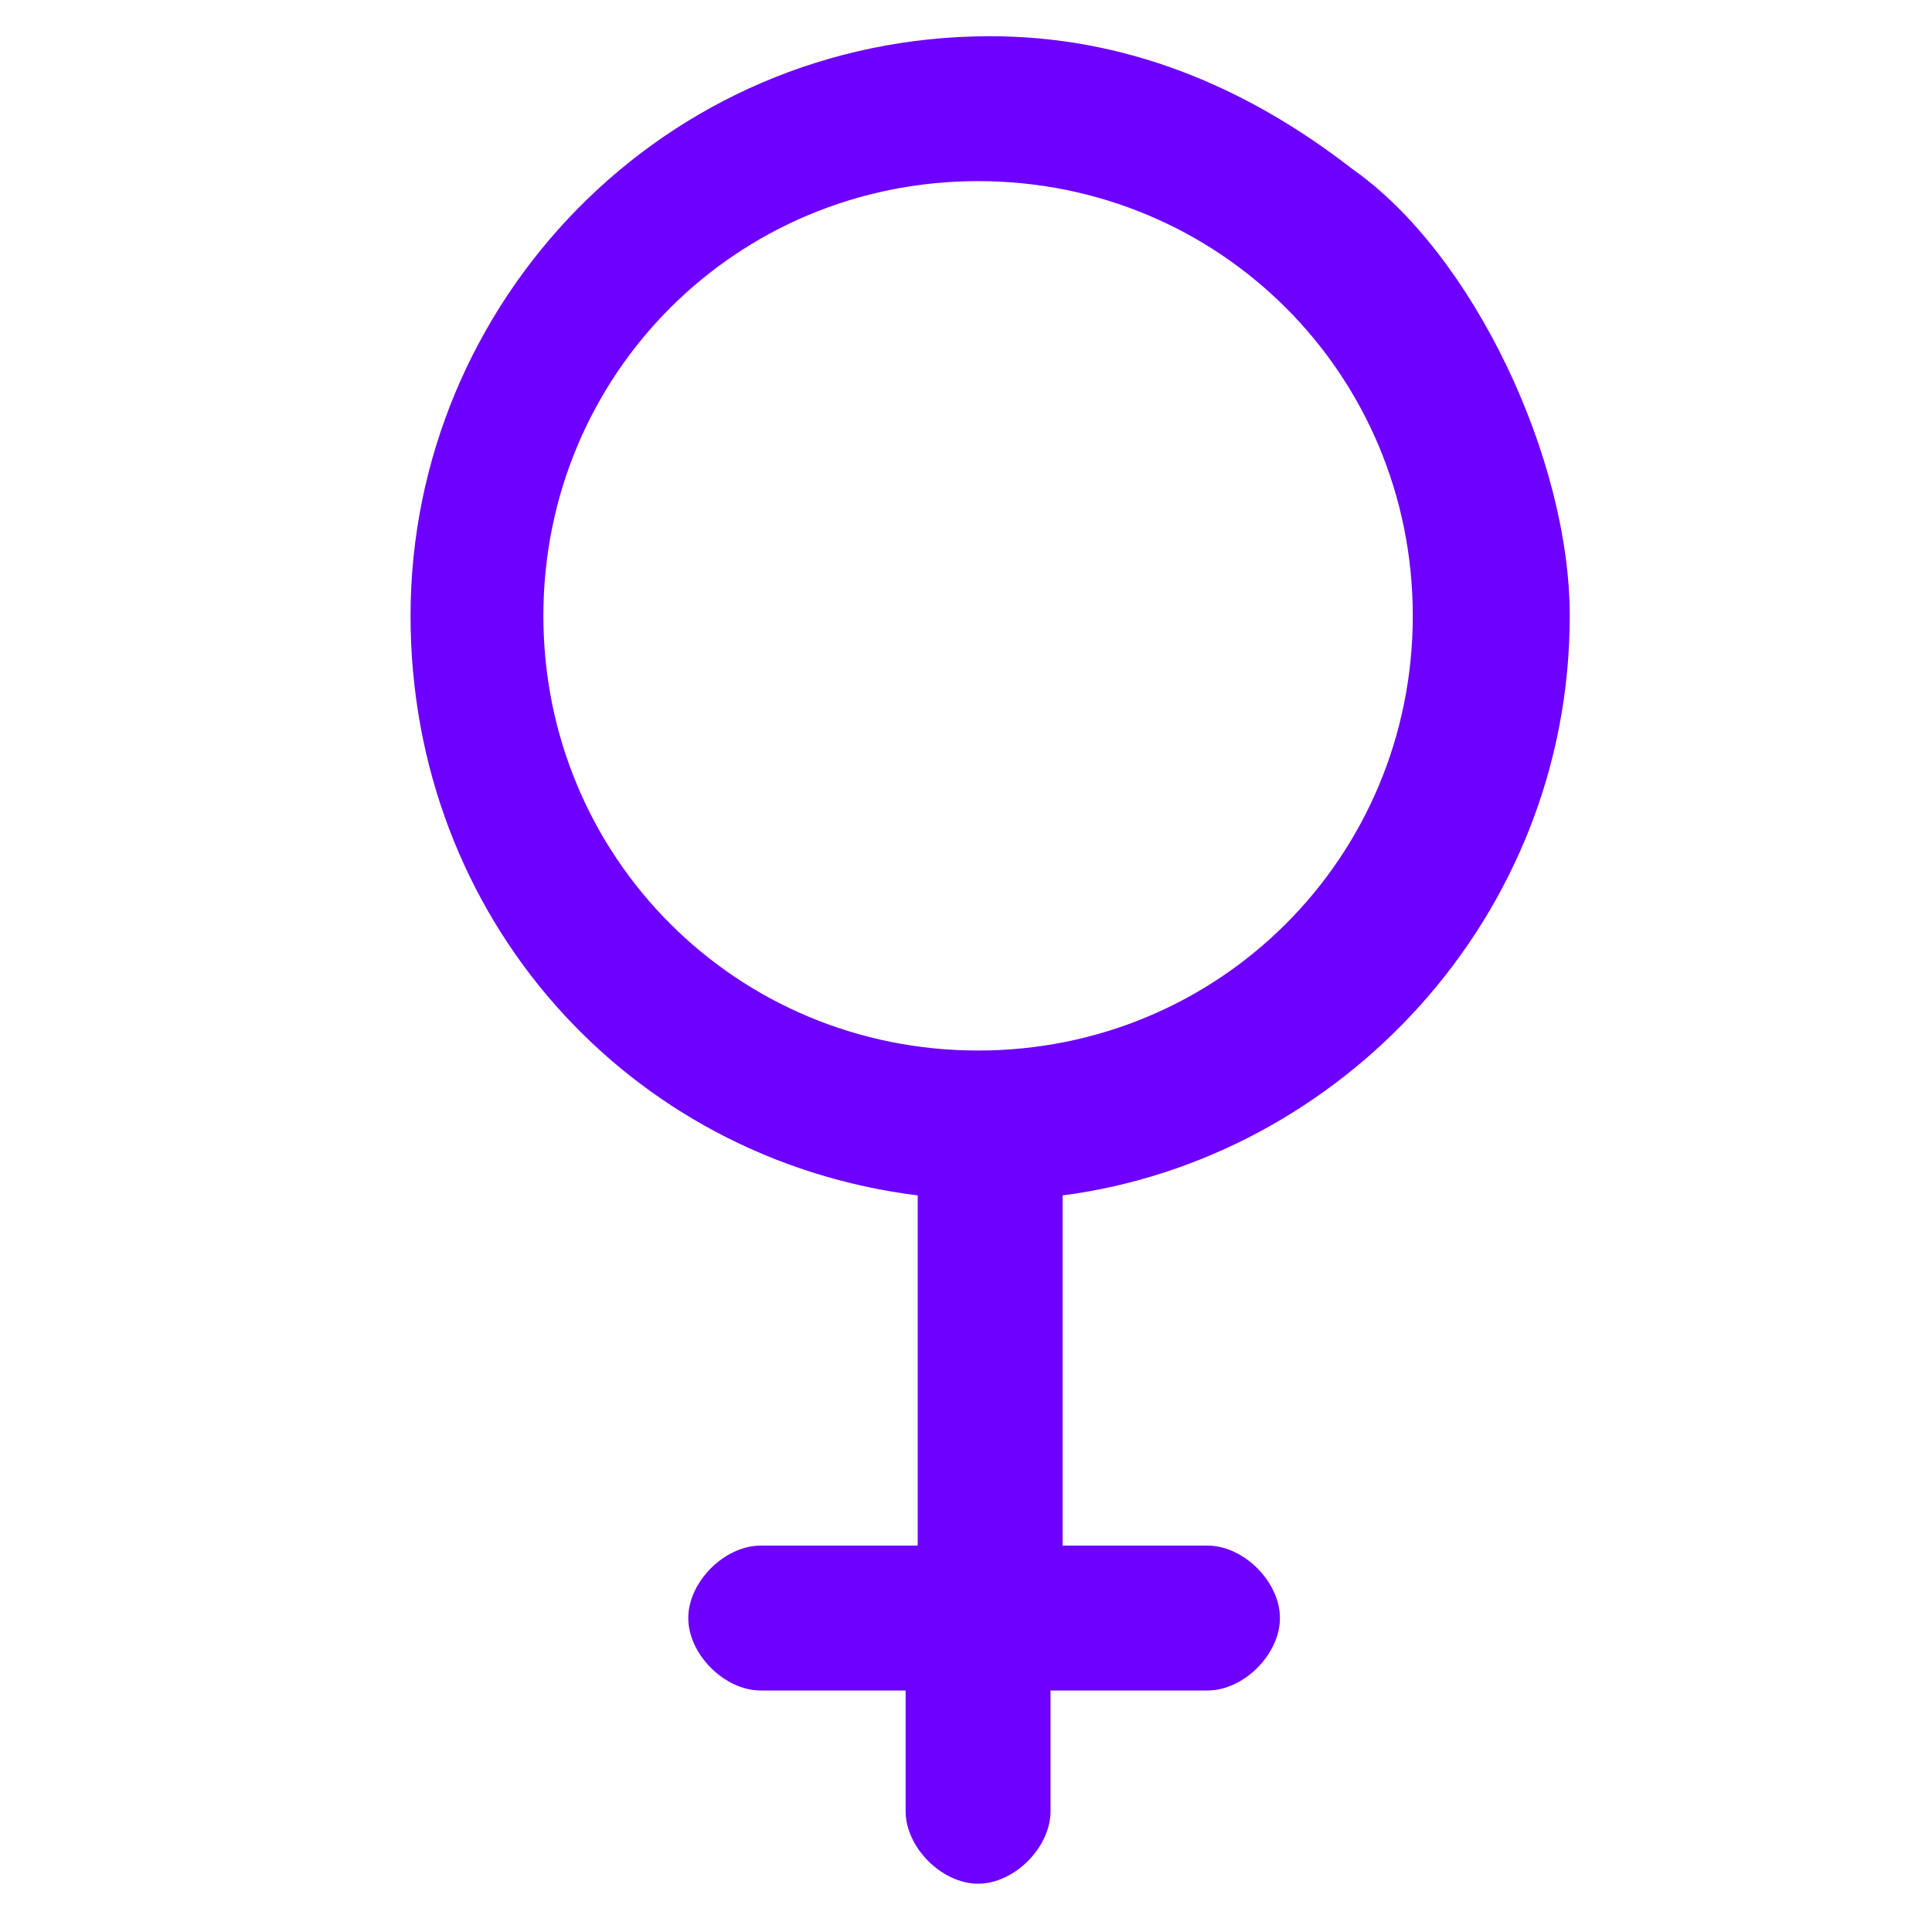 <?xml version="1.0" encoding="utf-8"?>
<!-- Generator: Adobe Illustrator 22.0.1, SVG Export Plug-In . SVG Version: 6.00 Build 0)  -->
<svg version="1.1" id="Слой_1" xmlns="http://www.w3.org/2000/svg" xmlns:xlink="http://www.w3.org/1999/xlink" x="0px" y="0px"
	 viewBox="0 0 16 16" style="enable-background:new 0 0 16 16;" xml:space="preserve">
<style type="text/css">
	.st0{fill:#6E00FF;}
</style>
<path class="st0" d="M11.2,1.4c-0.9-0.7-1.9-1.1-3-1.1c-2.7,0-4.8,2.2-4.8,4.8c0,2.5,1.8,4.5,4.2,4.8v2.9H6.3
	c-0.3,0-0.6,0.3-0.6,0.6c0,0.3,0.3,0.6,0.6,0.6h1.2v1c0,0.3,0.3,0.6,0.6,0.6c0.3,0,0.6-0.3,0.6-0.6v-1H10c0.3,0,0.6-0.3,0.6-0.6
	c0-0.3-0.3-0.6-0.6-0.6H8.8V9.9C11.1,9.6,13,7.6,13,5.1C13,3.8,12.2,2.1,11.2,1.4z M8.1,8.7c-2,0-3.6-1.6-3.6-3.6s1.6-3.6,3.6-3.6
	s3.6,1.6,3.6,3.6S10.1,8.7,8.1,8.7z"/>
</svg>
